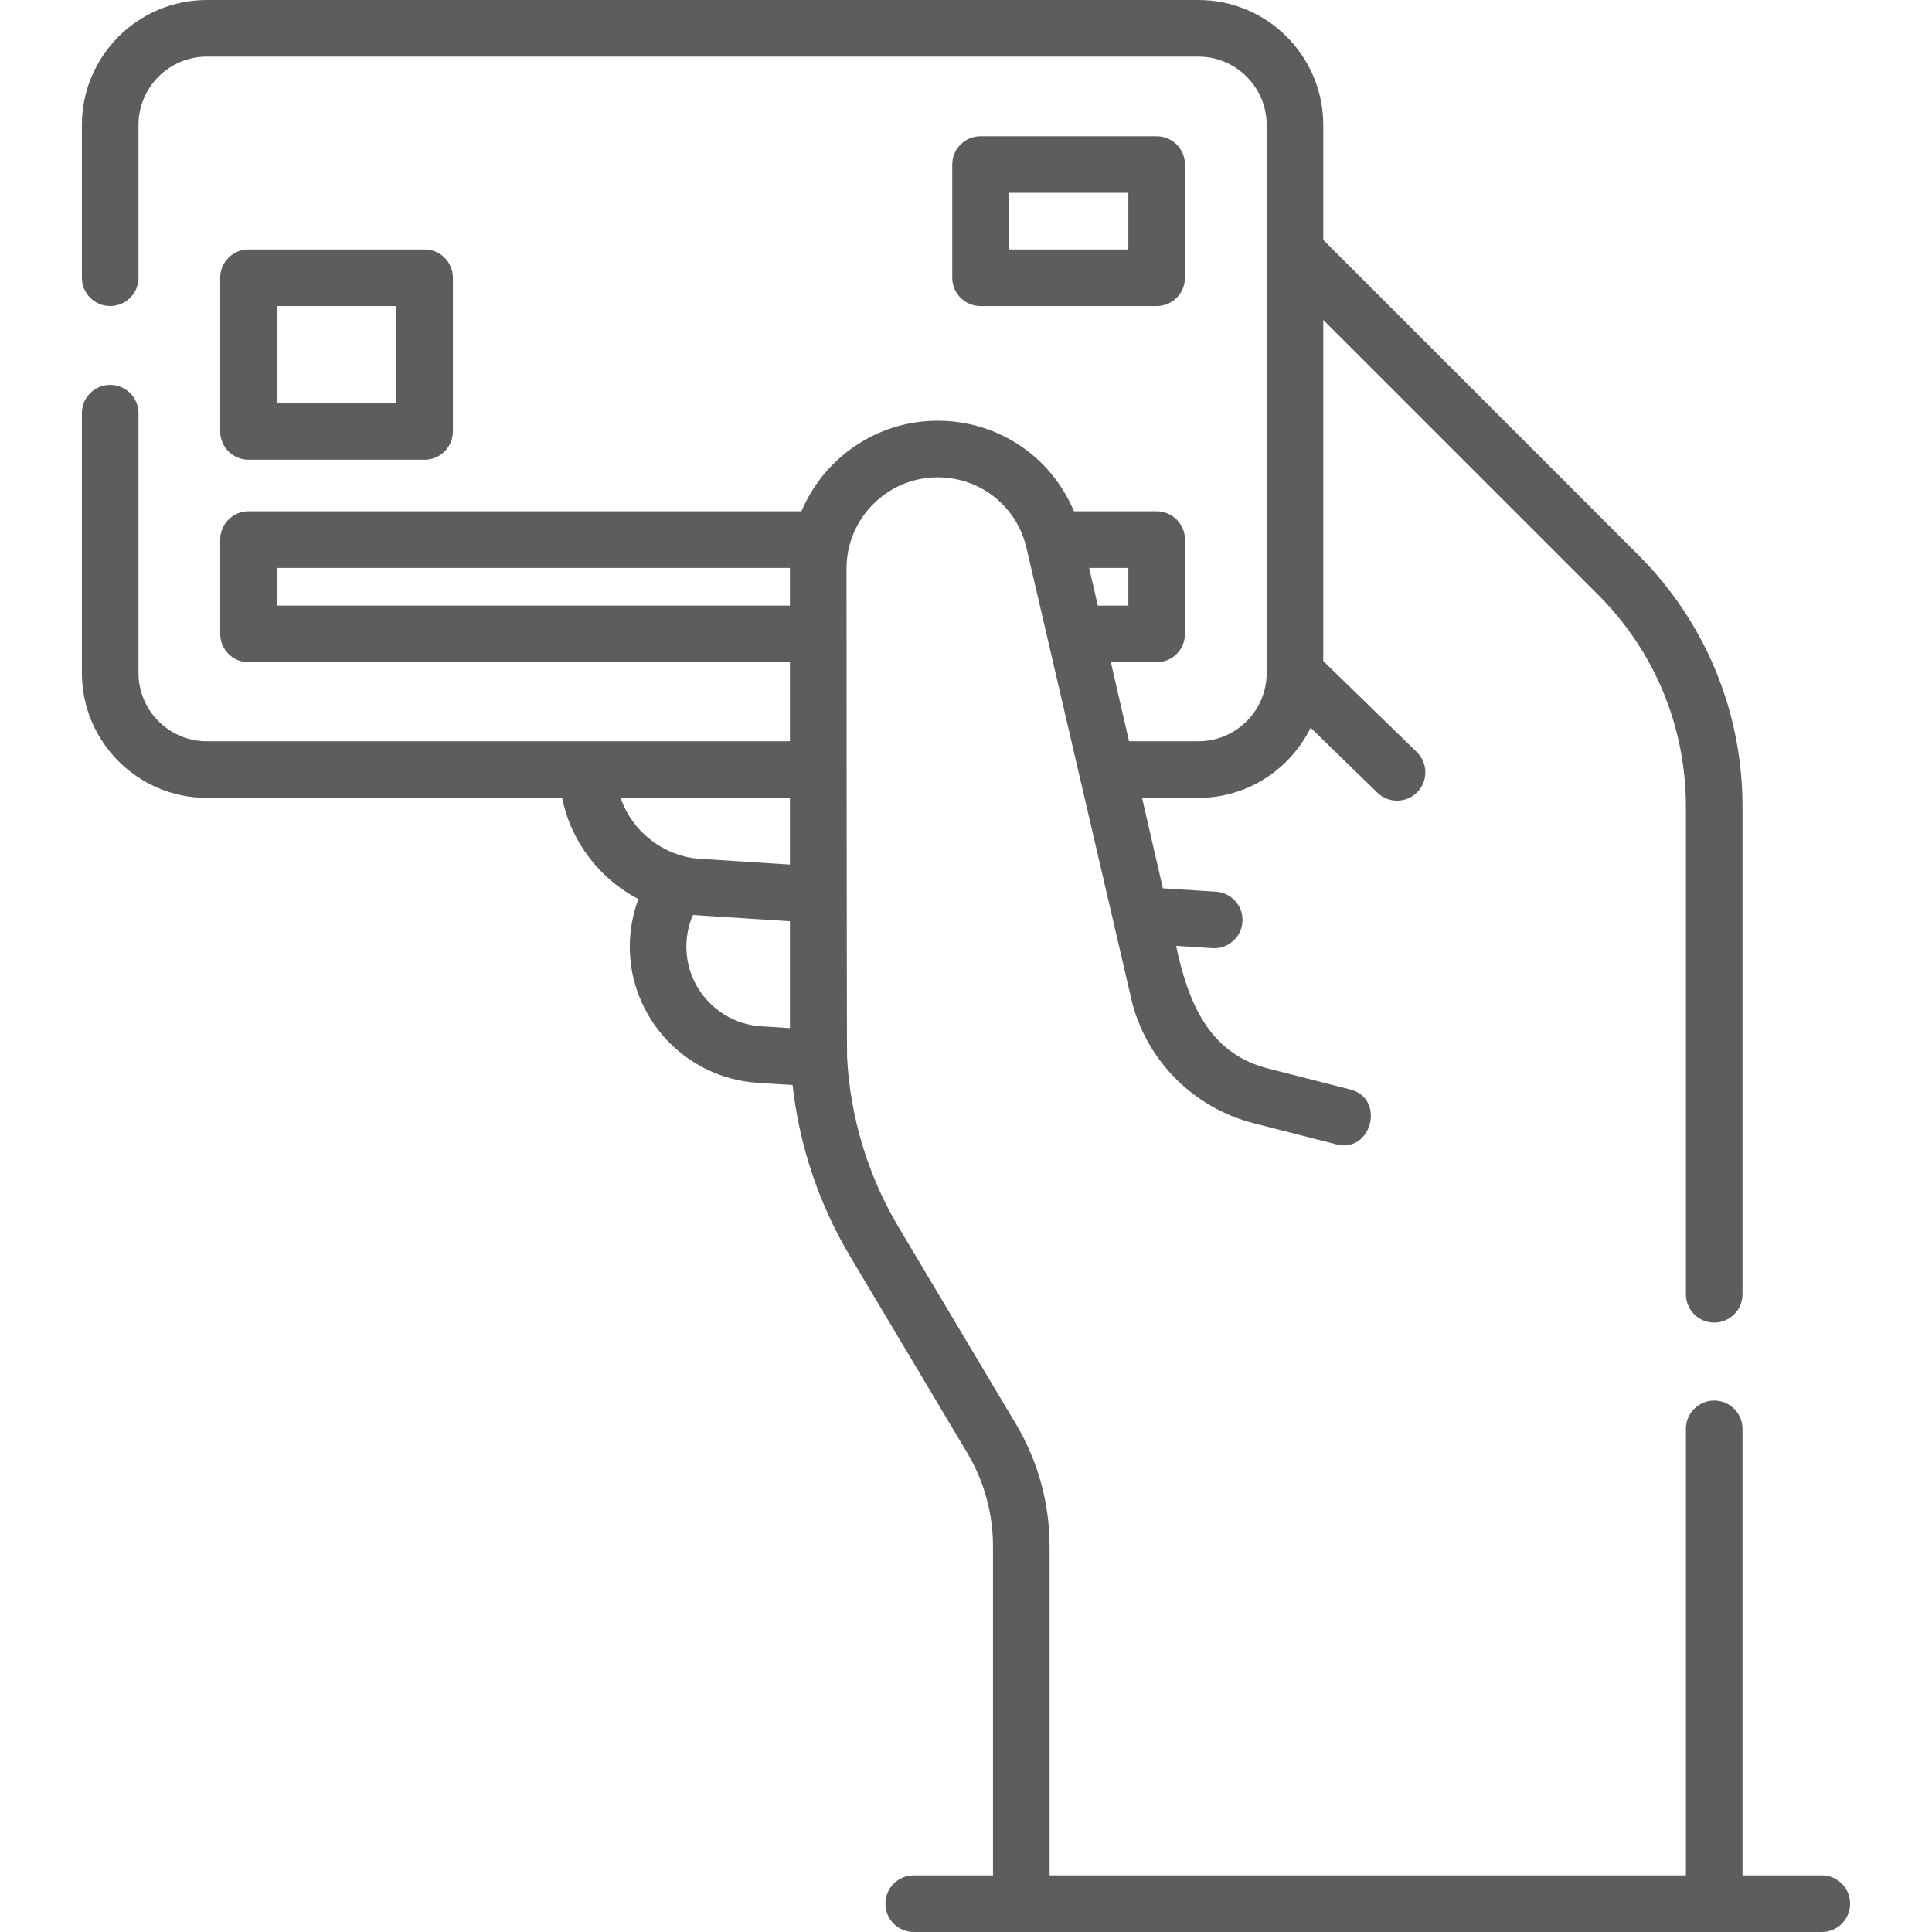 <svg width="512" height="512" viewBox="0 0 512 512" fill="none" xmlns="http://www.w3.org/2000/svg">
<path d="M65.856 121.833H112.523C116.665 121.833 120.023 118.476 120.023 114.333V73.608C120.023 69.465 116.665 66.108 112.523 66.108H65.856C61.714 66.108 58.356 69.465 58.356 73.608V114.333C58.356 118.476 61.714 121.833 65.856 121.833ZM73.356 81.108H105.023V106.833H73.356V81.108Z" fill="#5D5D5D"/>
<path d="M306.523 81.108C310.665 81.108 314.023 77.751 314.023 73.608V43.608C314.023 39.465 310.665 36.108 306.523 36.108H259.856C255.714 36.108 252.356 39.465 252.356 43.608V73.608C252.356 77.751 255.714 81.108 259.856 81.108H306.523ZM267.356 51.108H299.023V66.108H267.356V51.108Z" fill="#5D5D5D"/>
<path d="M482.799 497H461.784V378.666C461.784 374.523 458.426 371.166 454.284 371.166C450.142 371.166 446.784 374.523 446.784 378.666V497H278.152V409.756C278.152 398.364 275.069 387.171 269.236 377.386L238.16 325.253C229.993 311.553 225.317 296.071 224.486 280.19C224.486 280.178 224.485 280.167 224.484 280.156C224.396 278.466 224.338 150.655 224.338 150.655C224.338 137.336 235.174 126.5 248.494 126.5C259.816 126.5 269.496 134.206 272.035 145.24L300.098 265.984C304.294 281.525 316.589 293.659 332.186 297.649L354.142 303.265C363.51 305.671 367.224 291.129 357.859 288.734L335.904 283.118C319.988 279.045 314.753 264.983 311.68 250.667L321.303 251.28C321.466 251.291 321.627 251.296 321.787 251.296C325.711 251.296 329.012 248.244 329.265 244.273C329.528 240.139 326.391 236.575 322.257 236.312L308.171 235.415L302.658 211.451H317.572C330.628 211.451 341.94 203.853 347.326 192.847L365.003 210.054C367.971 212.945 372.719 212.879 375.609 209.911C378.498 206.943 378.434 202.194 375.466 199.306L350.679 175.178V84.785L423.502 157.607C438.515 172.621 446.783 192.583 446.783 213.814V343C446.783 347.143 450.141 350.5 454.283 350.5C458.425 350.5 461.783 347.143 461.783 343V213.814C461.783 188.576 451.954 164.848 434.108 147.001L350.678 63.572V33.107C350.68 14.852 335.828 0 317.572 0H54.808C36.552 0 21.701 14.852 21.701 33.107V73.608C21.701 77.751 25.059 81.108 29.201 81.108C33.343 81.108 36.701 77.751 36.701 73.608V33.107C36.701 23.123 44.823 15 54.808 15H317.573C327.557 15 335.68 23.123 335.68 33.107V178.342C335.68 188.326 327.557 196.449 317.573 196.449H299.208L294.389 175.499H306.524C310.666 175.499 314.024 172.142 314.024 167.999V142.999C314.024 138.856 310.666 135.499 306.524 135.499H284.61C278.614 121.091 264.576 111.499 248.494 111.499C232.274 111.499 218.328 121.413 212.392 135.499H65.856C61.714 135.499 58.356 138.856 58.356 142.999V167.999C58.356 172.142 61.714 175.499 65.856 175.499H209.338V196.449H54.808C44.824 196.449 36.701 188.326 36.701 178.342V109.5C36.701 105.357 33.343 102 29.201 102C25.059 102 21.701 105.357 21.701 109.5V178.343C21.701 196.599 36.553 211.45 54.808 211.45H148.974C151.31 223.074 158.888 232.901 169.177 238.269C167.689 242.266 166.897 246.511 166.897 250.87C166.897 269.892 181.768 285.74 200.752 286.949L210.043 287.541C211.82 303.538 216.99 319.032 225.277 332.934L256.353 385.066C260.802 392.53 263.154 401.068 263.154 409.756V497H242.139C237.997 497 234.639 500.357 234.639 504.5C234.639 508.643 237.997 512 242.139 512H482.802C486.944 512 490.302 508.643 490.302 504.5C490.302 500.357 486.941 497 482.799 497V497ZM299.023 160.5H290.937L288.637 150.5H299.023V160.5ZM73.356 160.5V150.5H209.342C209.342 150.552 209.338 150.603 209.338 150.655V160.5H73.356ZM209.338 211.45V229.118L185.517 227.601C176.01 226.995 167.545 220.472 164.478 211.451H209.338V211.45ZM181.896 250.87C181.896 247.947 182.497 245.112 183.632 242.487C183.943 242.514 209.338 244.147 209.338 244.147V272.466L201.704 271.98C190.597 271.272 181.896 262 181.896 250.87Z" fill="#5D5D5D"/>
</svg>
